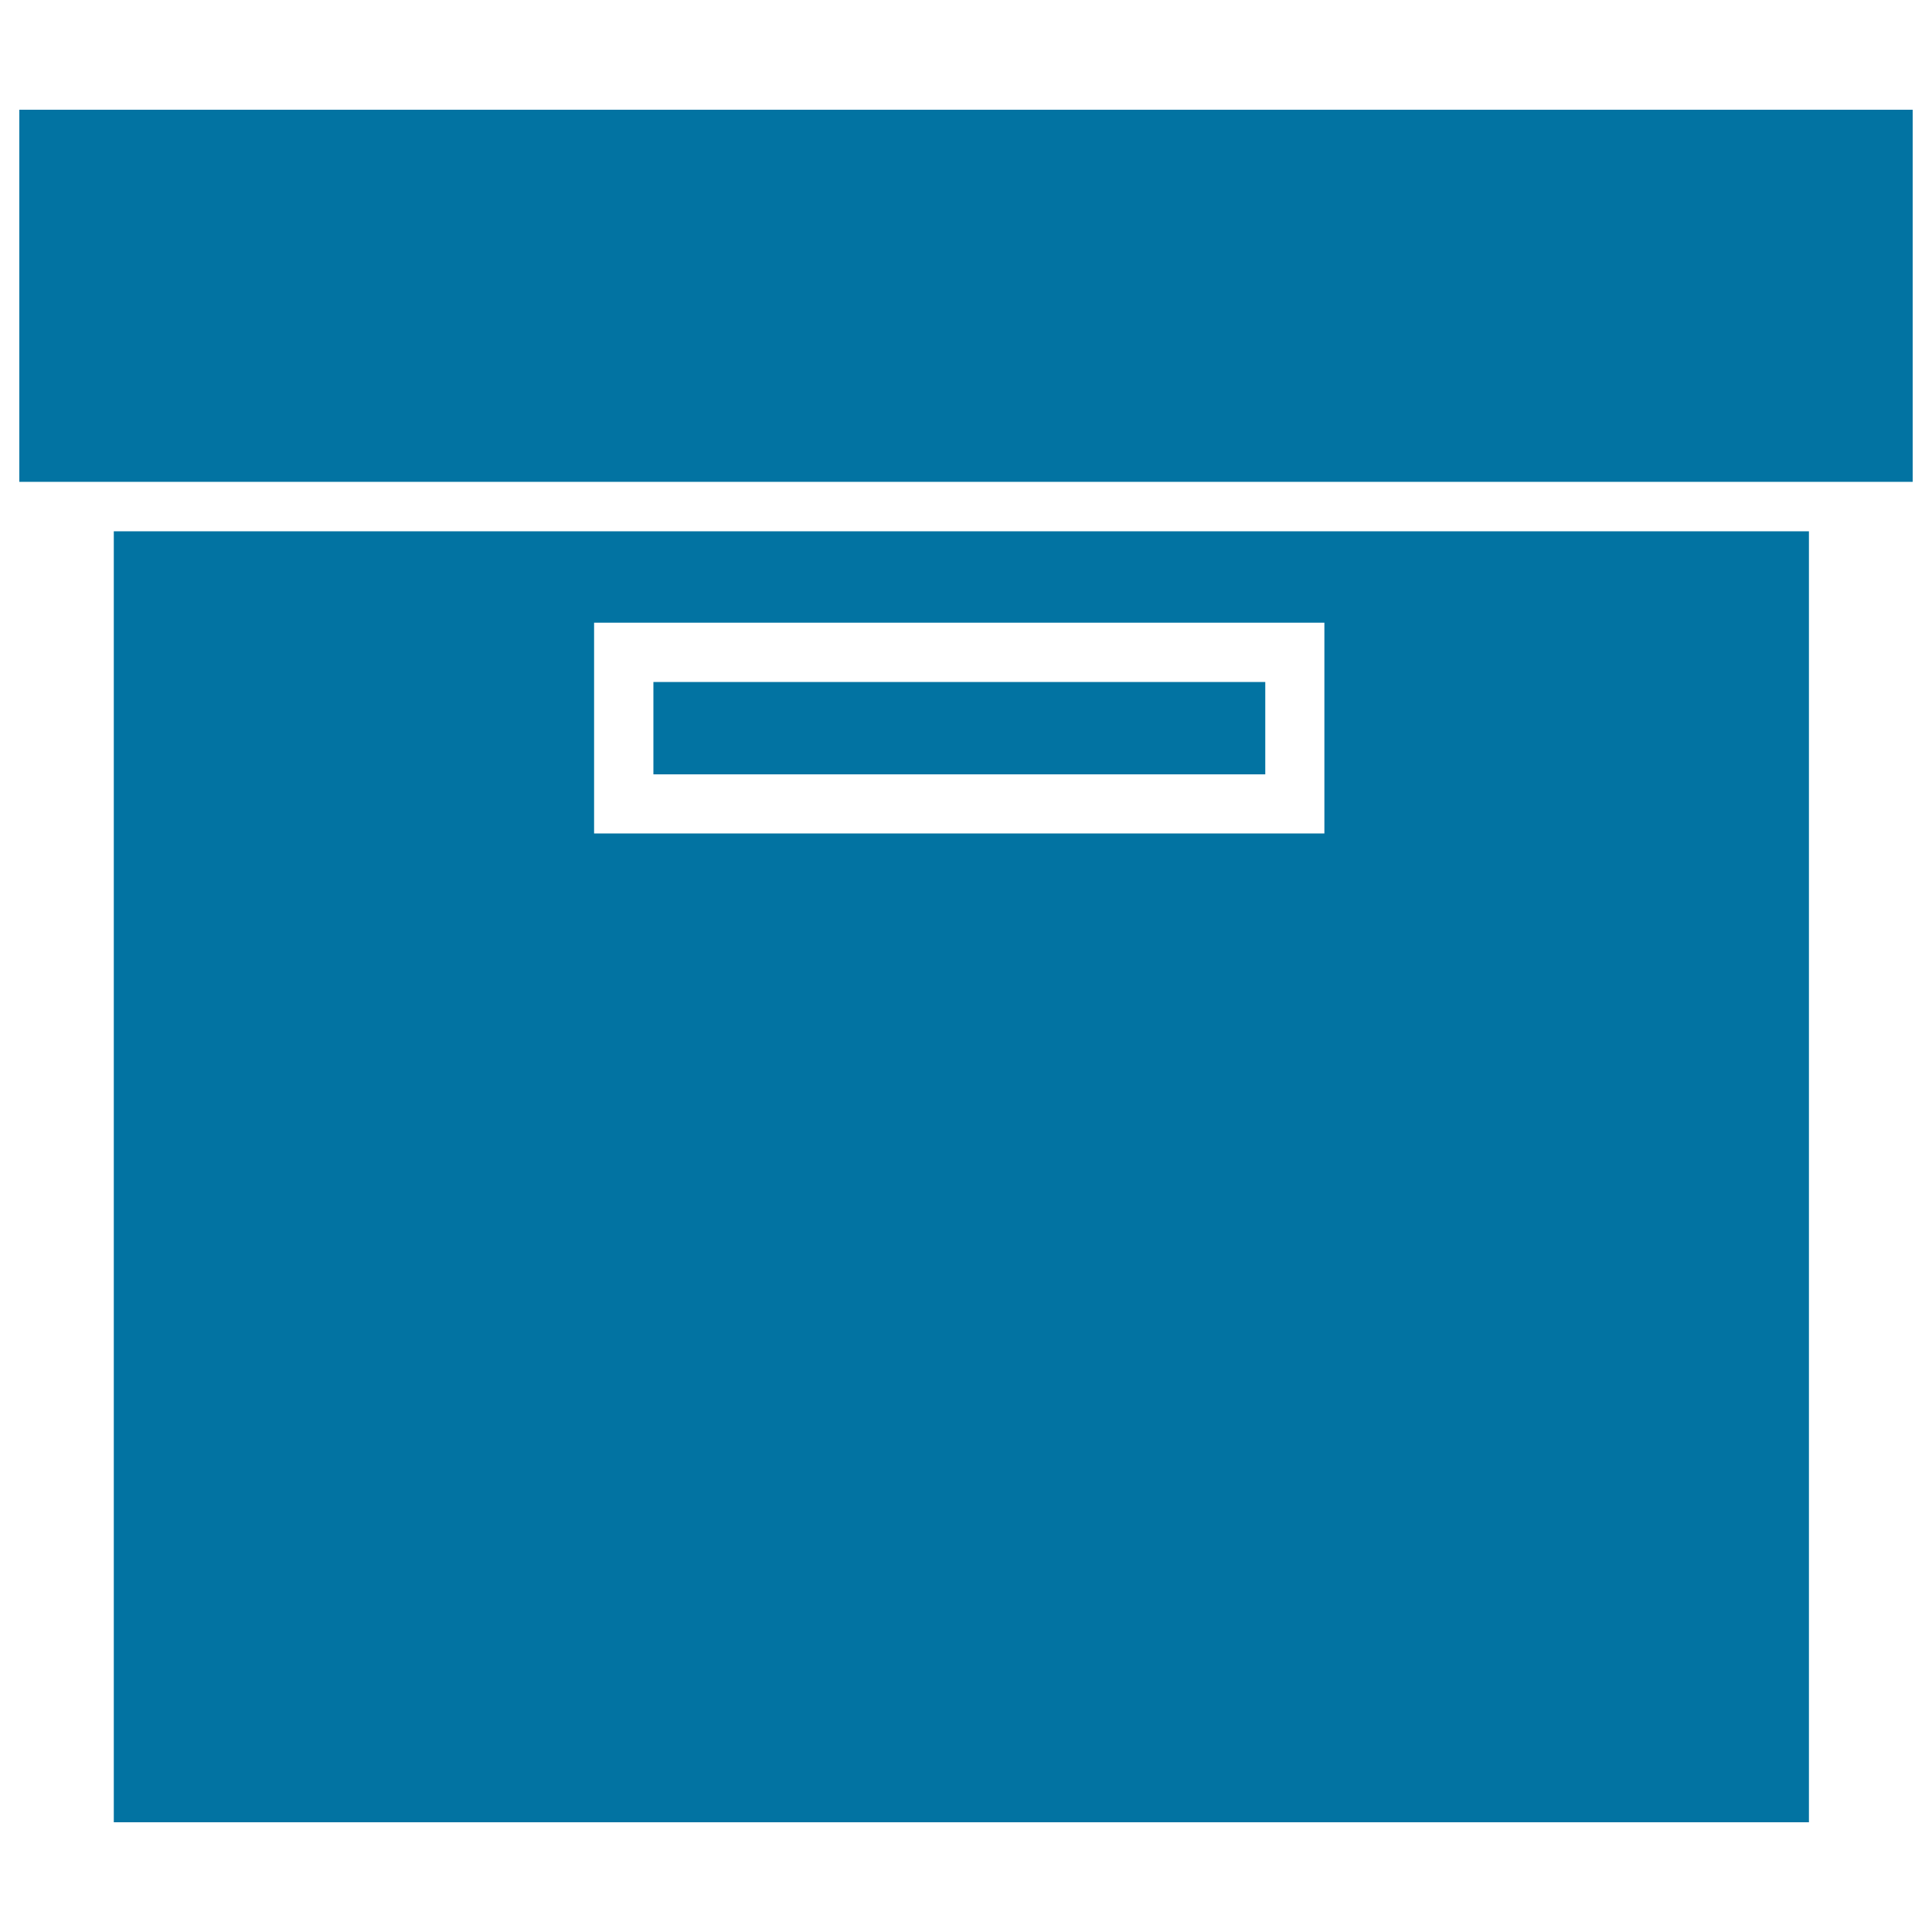 <svg xmlns="http://www.w3.org/2000/svg" viewBox="0 0 1000 1000" style="fill:#0273a2">
<title>Storage Box SVG icon</title>
<g><g><g><rect x="338.2" y="353" width="316.7" height="47.8"/></g><g><path d="M58.9,943.2h877.4V275H58.9V943.2z M685.5,322.3v109.1h-378V322.3H685.5z"/></g><g><polygon points="936.3,249.4 990,249.4 990,56.8 10,56.8 10,249.4 58.9,249.4 "/></g></g></g>
</svg>